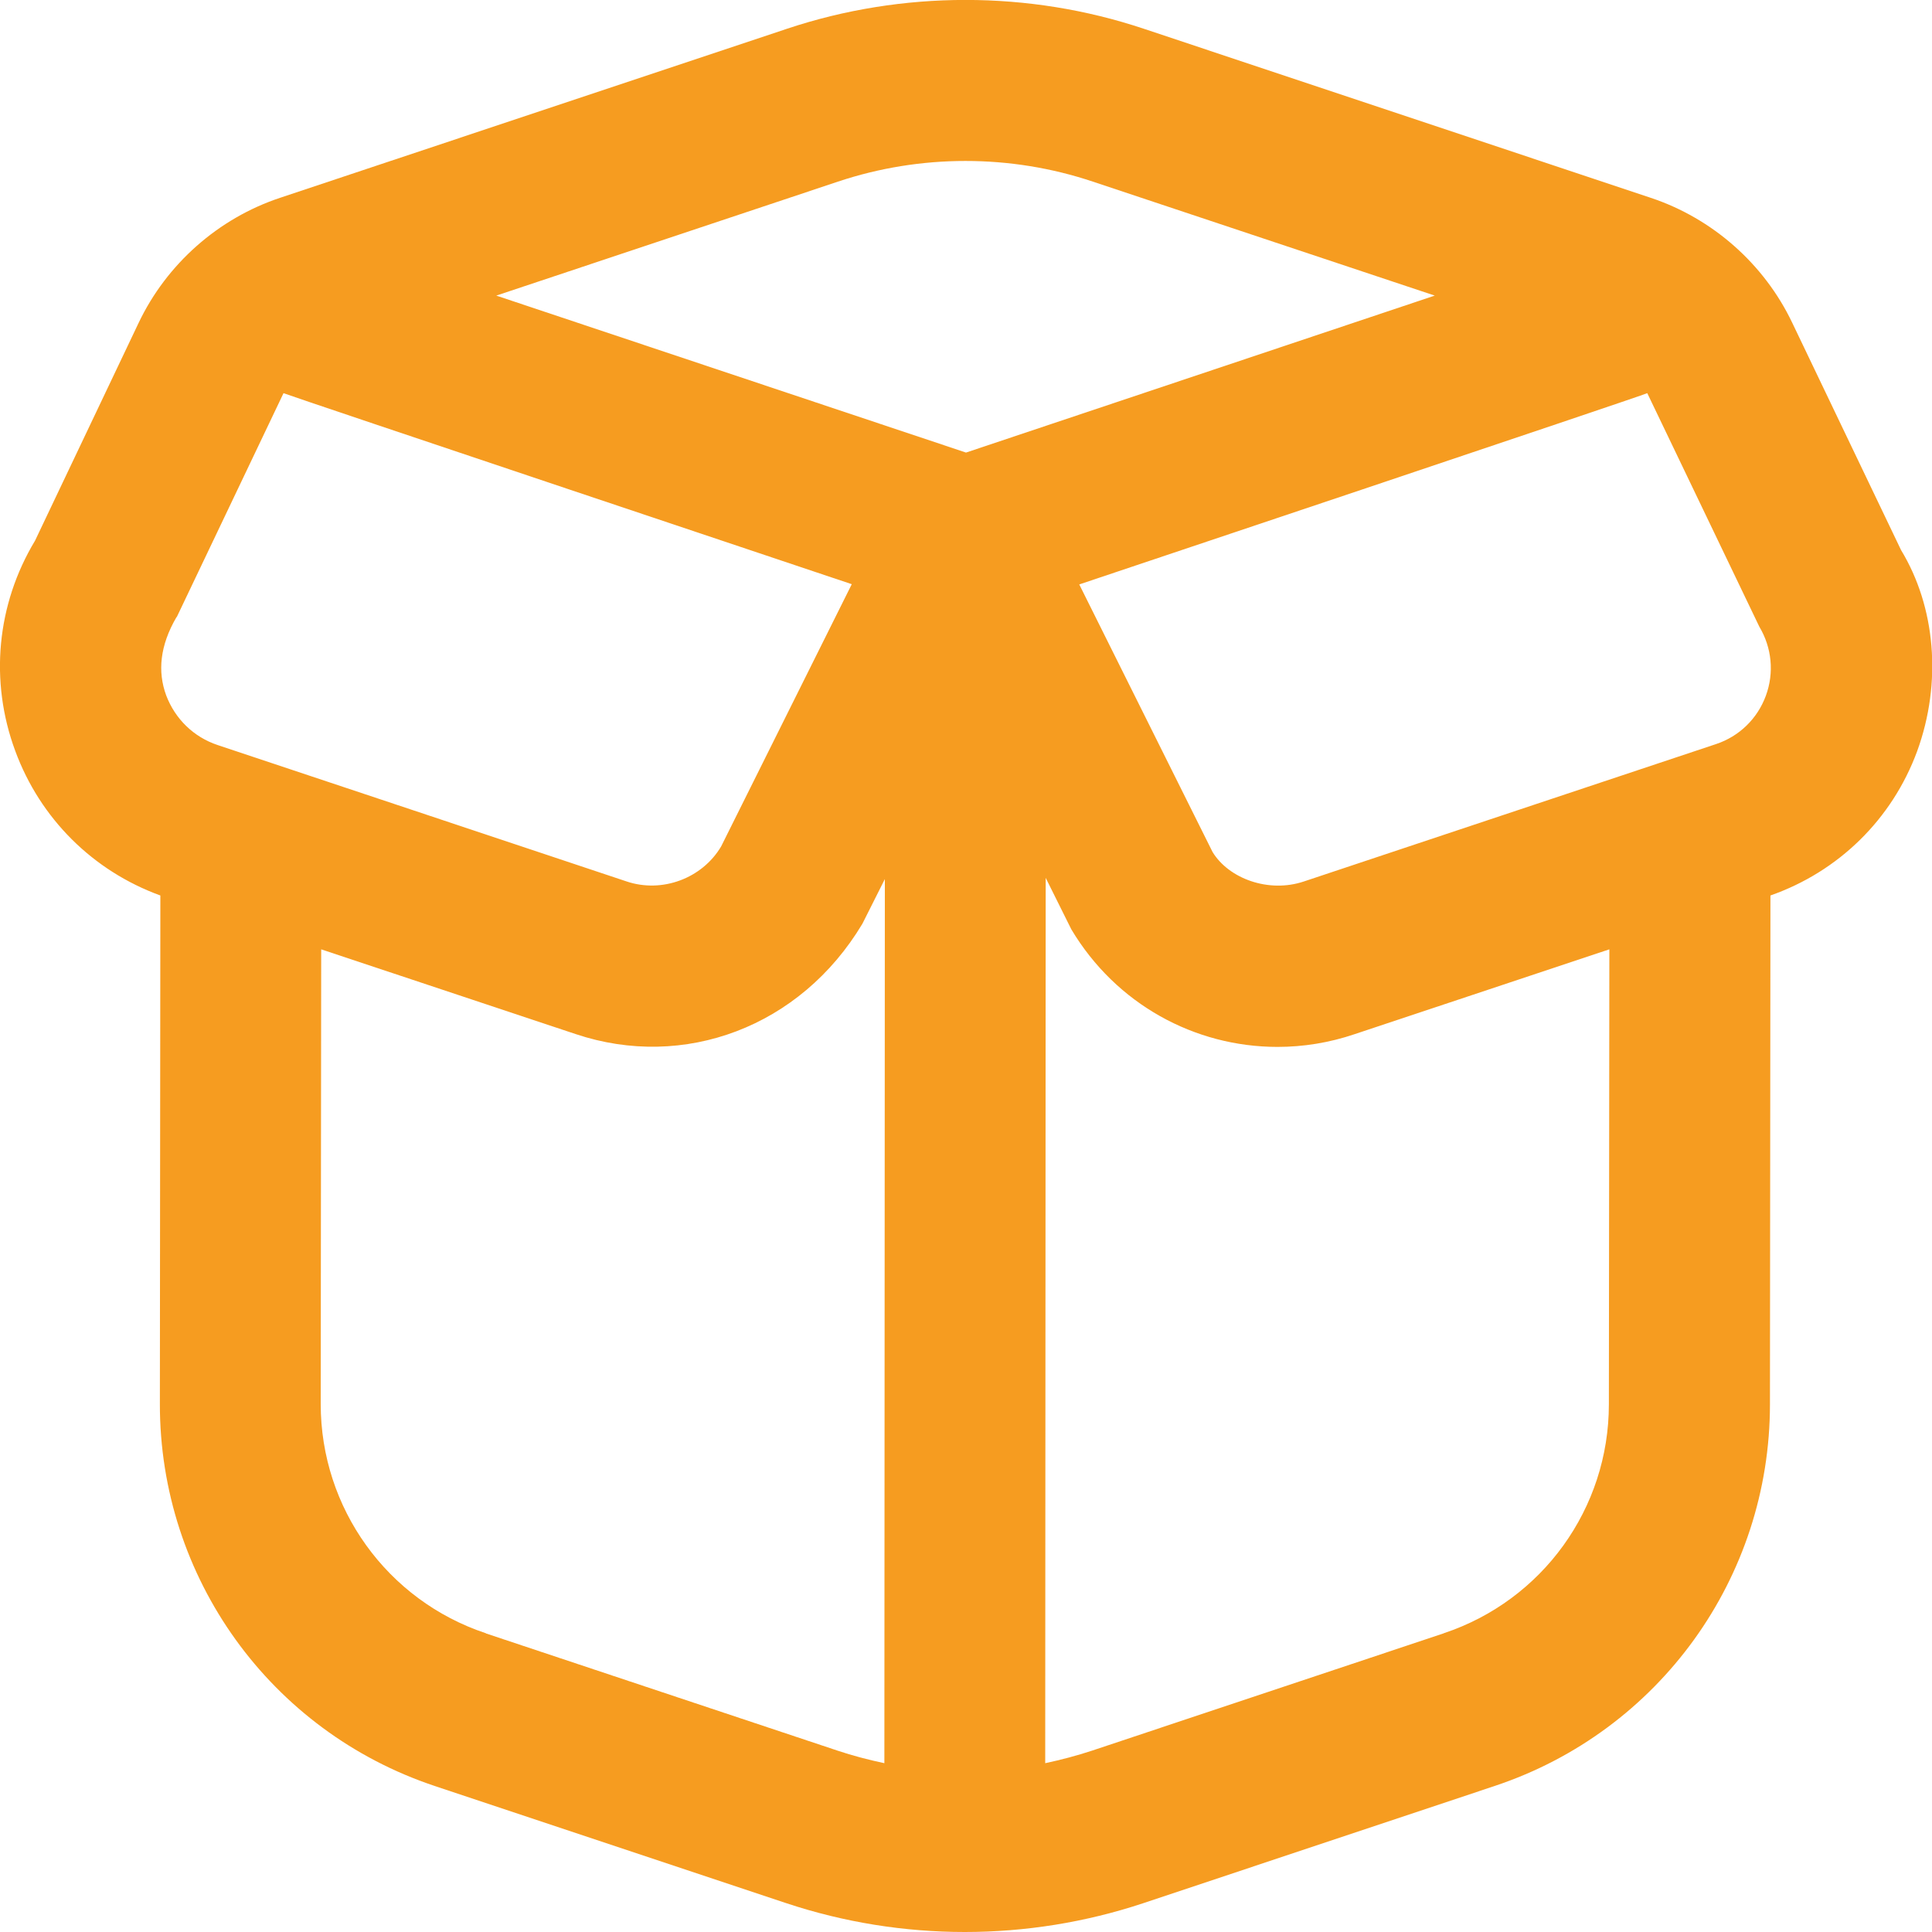 <svg width="8" height="8" viewBox="0 0 8 8" fill="none" xmlns="http://www.w3.org/2000/svg">
<path d="M7.872 2.278L7.421 1.336C7.305 1.093 7.091 0.904 6.835 0.819L4.736 0.119C4.26 -0.04 3.736 -0.04 3.259 0.119L1.16 0.819C0.904 0.904 0.69 1.093 0.574 1.337L0.145 2.239C-0.014 2.503 -0.044 2.82 0.063 3.109C0.166 3.389 0.384 3.606 0.664 3.708L0.662 5.813C0.661 6.532 1.119 7.169 1.802 7.396L3.257 7.881C3.495 7.96 3.745 8 3.995 8C4.245 8 4.495 7.96 4.733 7.881L6.19 7.395C6.871 7.168 7.329 6.533 7.329 5.815L7.331 3.708C7.613 3.609 7.834 3.393 7.938 3.112C8.043 2.825 8.014 2.512 7.872 2.278ZM3.47 0.752C3.811 0.638 4.185 0.638 4.525 0.752L5.941 1.224L4 1.874L2.055 1.224L3.47 0.752ZM0.732 2.555L1.174 1.628C1.19 1.636 3.527 2.419 3.527 2.419L2.986 3.505C2.907 3.638 2.741 3.699 2.595 3.65L0.901 3.085C0.802 3.052 0.725 2.977 0.688 2.879C0.652 2.781 0.662 2.673 0.731 2.555L0.732 2.555ZM2.012 6.763C1.603 6.627 1.328 6.245 1.328 5.814L1.33 3.931L2.384 4.282C2.832 4.432 3.315 4.253 3.571 3.825L3.664 3.64L3.662 7.301C3.596 7.287 3.531 7.27 3.468 7.249L2.013 6.764L2.012 6.763ZM5.979 6.763L4.522 7.249C4.458 7.27 4.394 7.287 4.328 7.301L4.33 3.635L4.436 3.848C4.621 4.158 4.947 4.335 5.29 4.335C5.396 4.335 5.504 4.318 5.61 4.282L6.664 3.931L6.662 5.815C6.662 6.246 6.387 6.627 5.978 6.763L5.979 6.763ZM7.312 2.881C7.277 2.976 7.202 3.049 7.106 3.081L5.399 3.65C5.253 3.699 5.088 3.638 5.021 3.528L4.469 2.42C4.469 2.42 6.805 1.637 6.821 1.628L7.285 2.595C7.337 2.682 7.347 2.786 7.312 2.881V2.881Z" fill="#F69C20"/>
</svg>
